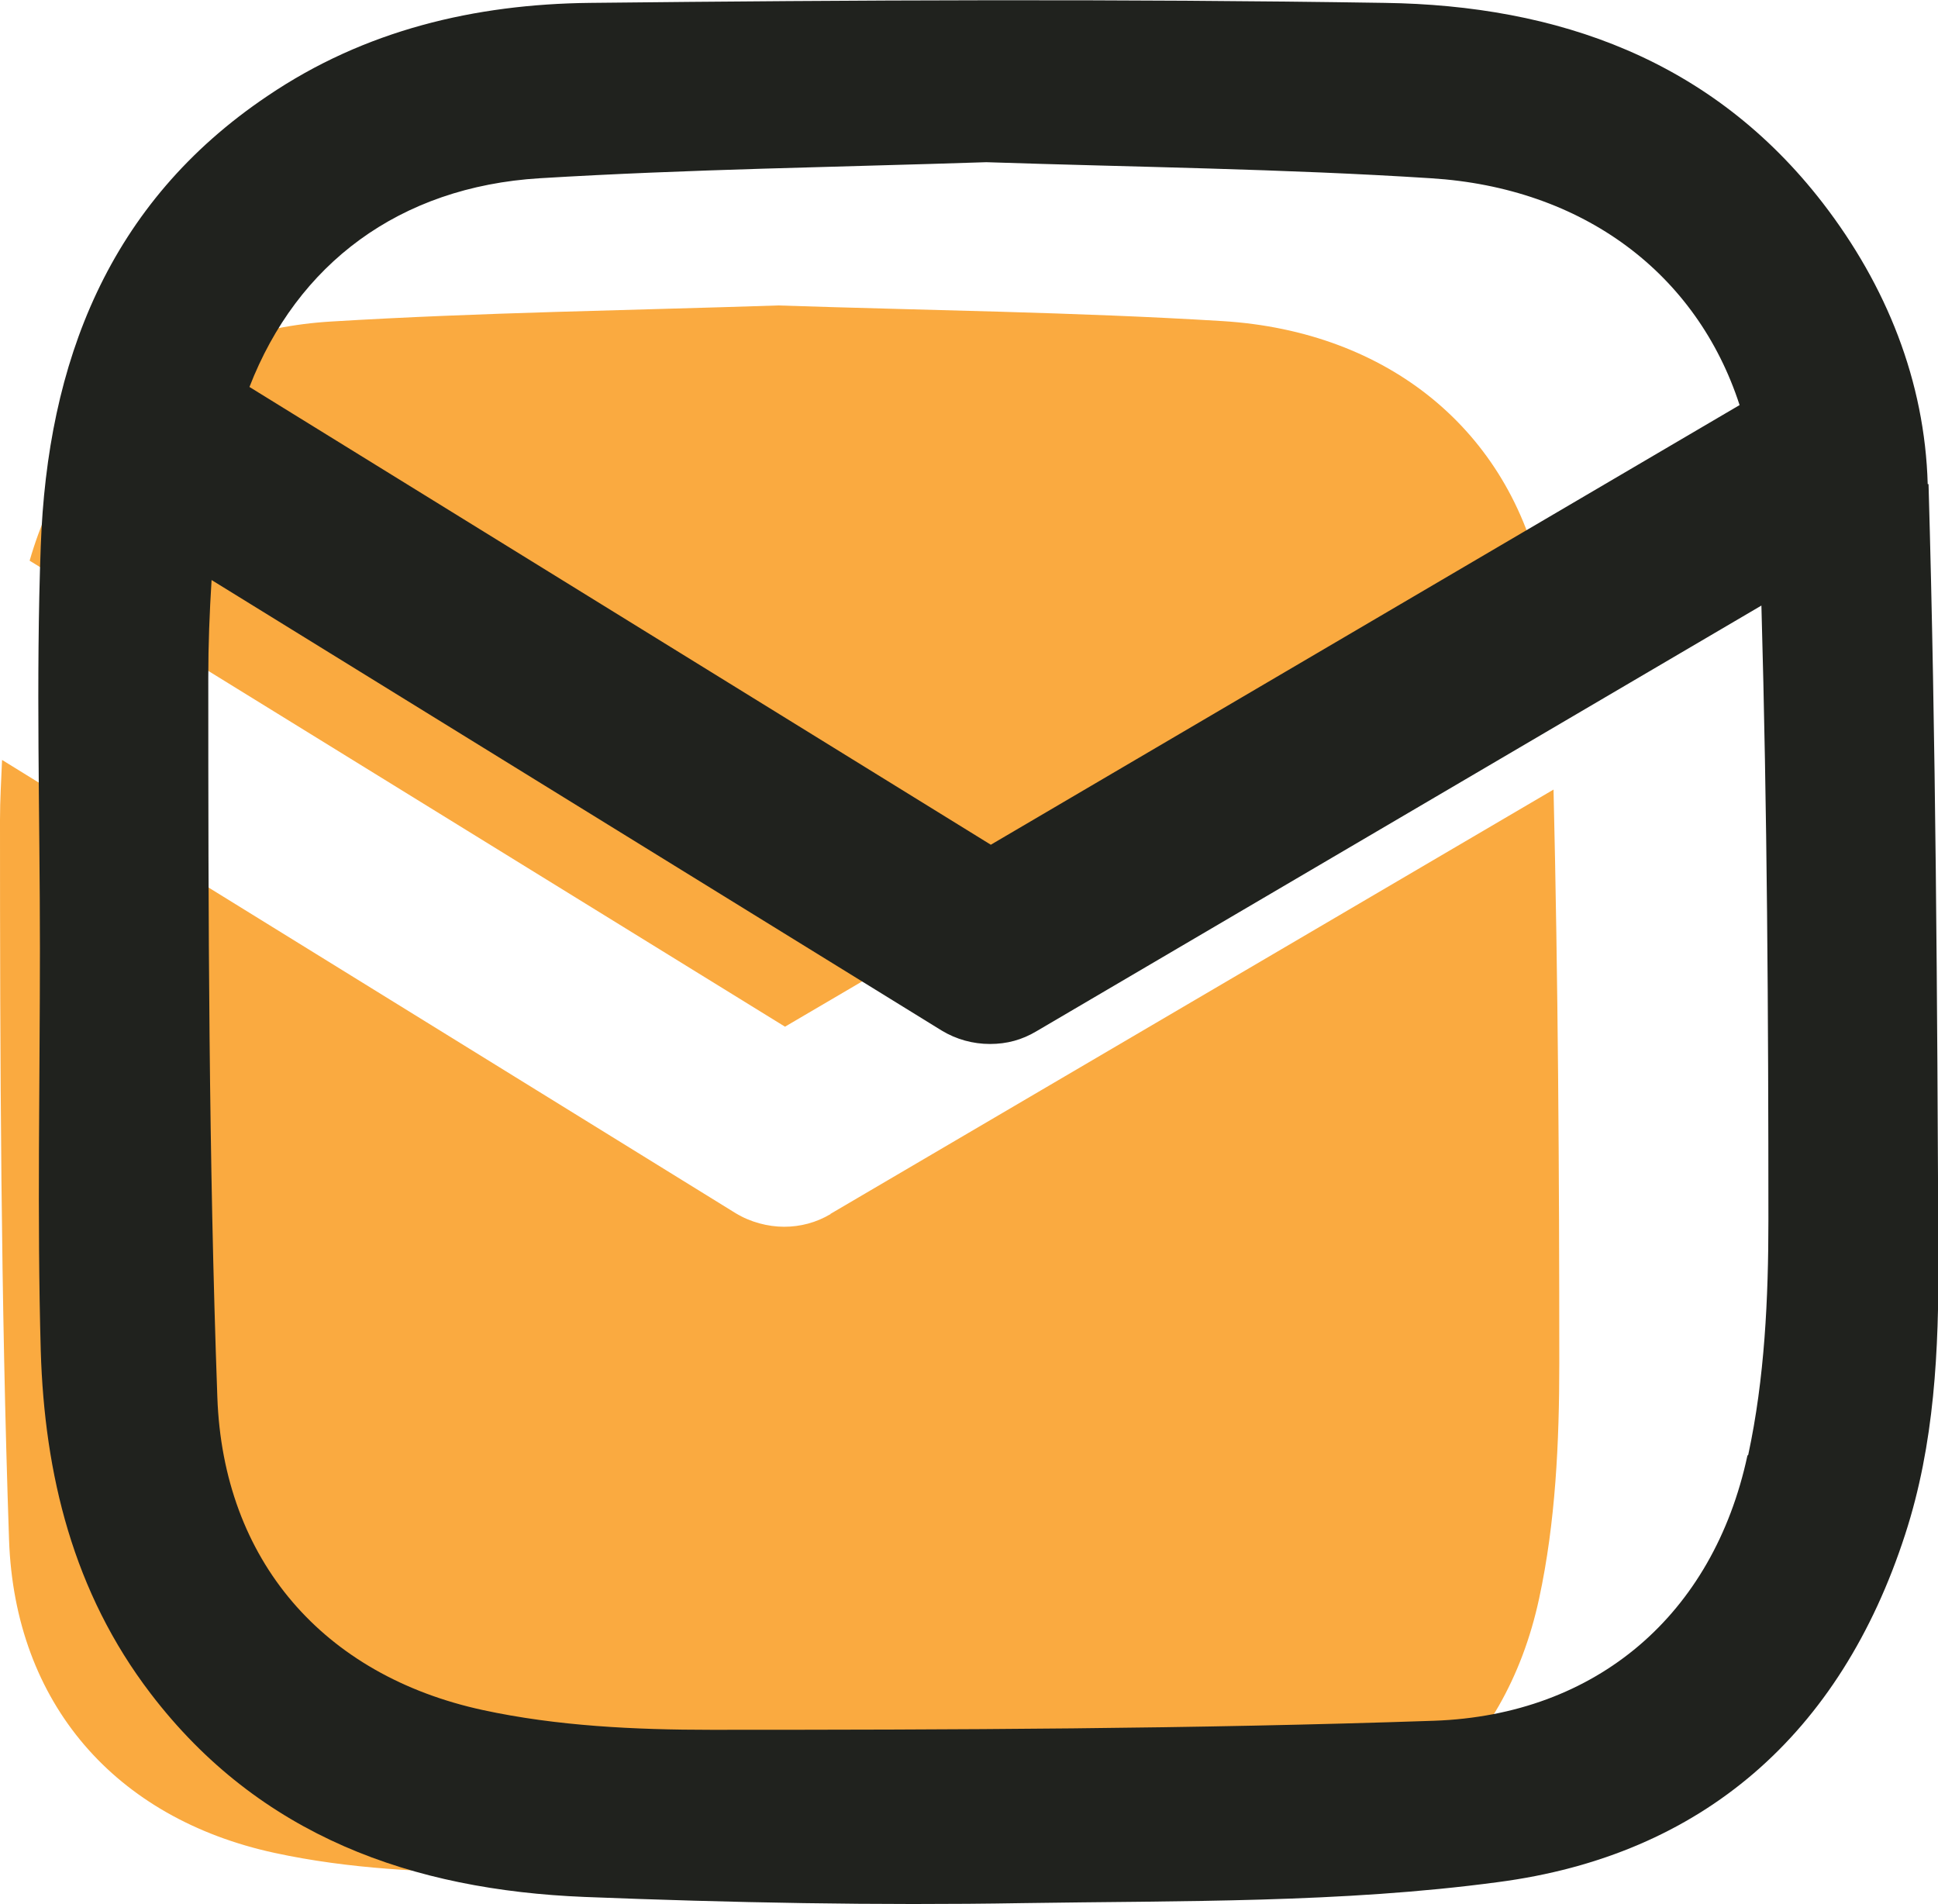 <?xml version="1.0" encoding="UTF-8"?>
<svg id="Layer_2" data-name="Layer 2" xmlns="http://www.w3.org/2000/svg" viewBox="0 0 47.08 46.26">
  <defs>
    <style>
      .cls-1 {
        fill: #faaa40;
      }

      .cls-1, .cls-2 {
        stroke-width: 0px;
      }

      .cls-2 {
        fill: #20221e;
      }
    </style>
  </defs>
  <g id="Layer_1-2" data-name="Layer 1">
    <g>
      <g>
        <path class="cls-1" d="M19.07,24.94l18.39-10.79c-.79-3.69-3.73-6.1-7.76-6.35-3.59-.22-7.19-.26-10.8-.38-3.6.12-7.23.17-10.85.39-3.7.22-6.34,2.37-7.33,5.81l18.35,11.32Z"/>
        <path class="cls-1" d="M20.18,29.49c-.35.21-.74.31-1.13.31s-.82-.11-1.18-.33L.05,18.46c-.02.49-.05.97-.05,1.46,0,5.83.02,11.66.22,17.49.14,3.96,2.57,6.76,6.45,7.6,1.8.39,3.7.48,5.55.48,5.85,0,11.71-.01,17.56-.22,3.95-.14,6.78-2.58,7.61-6.44.4-1.85.49-3.8.49-5.71,0-4.65-.03-9.3-.14-13.94l-17.57,10.31Z"/>
      </g>
      <path class="cls-2" d="M46.83,11.76c-.07-2.5-1-4.82-2.55-6.83C41.59,1.45,37.84.13,33.64.07c-6.43-.1-12.87-.07-19.31,0-2.79.03-5.47.66-7.83,2.26C2.63,4.93,1.15,8.81.99,13.27c-.12,3.25-.02,6.52-.02,9.77,0,3.26-.07,6.52.02,9.77.09,3.01.79,5.87,2.67,8.33,2.65,3.47,6.36,4.77,10.54,4.94,3.54.14,7.09.21,10.64.15,3.86-.06,7.75,0,11.55-.51,4.97-.65,8.32-3.6,9.89-8.44.72-2.21.82-4.49.81-6.77-.03-6.25-.06-12.5-.24-18.75ZM13.11,4.33c3.62-.22,7.24-.27,10.85-.39,3.62.12,7.22.16,10.8.39,3.7.23,6.46,2.31,7.5,5.51l-18.19,10.68L6.06,9.4c1.16-2.99,3.64-4.86,7.05-5.07ZM42.45,35.36c-.83,3.86-3.66,6.3-7.61,6.44-5.85.2-11.71.22-17.56.22-1.85,0-3.75-.09-5.55-.48-3.88-.84-6.31-3.64-6.45-7.6-.21-5.82-.22-11.66-.22-17.49,0-.78.03-1.57.08-2.36l17.73,10.94c.36.22.77.33,1.18.33s.78-.1,1.13-.31l17.61-10.34c.14,4.97.17,9.95.17,14.92,0,1.91-.09,3.85-.49,5.71Z"/>
    </g>
  </g>
</svg>